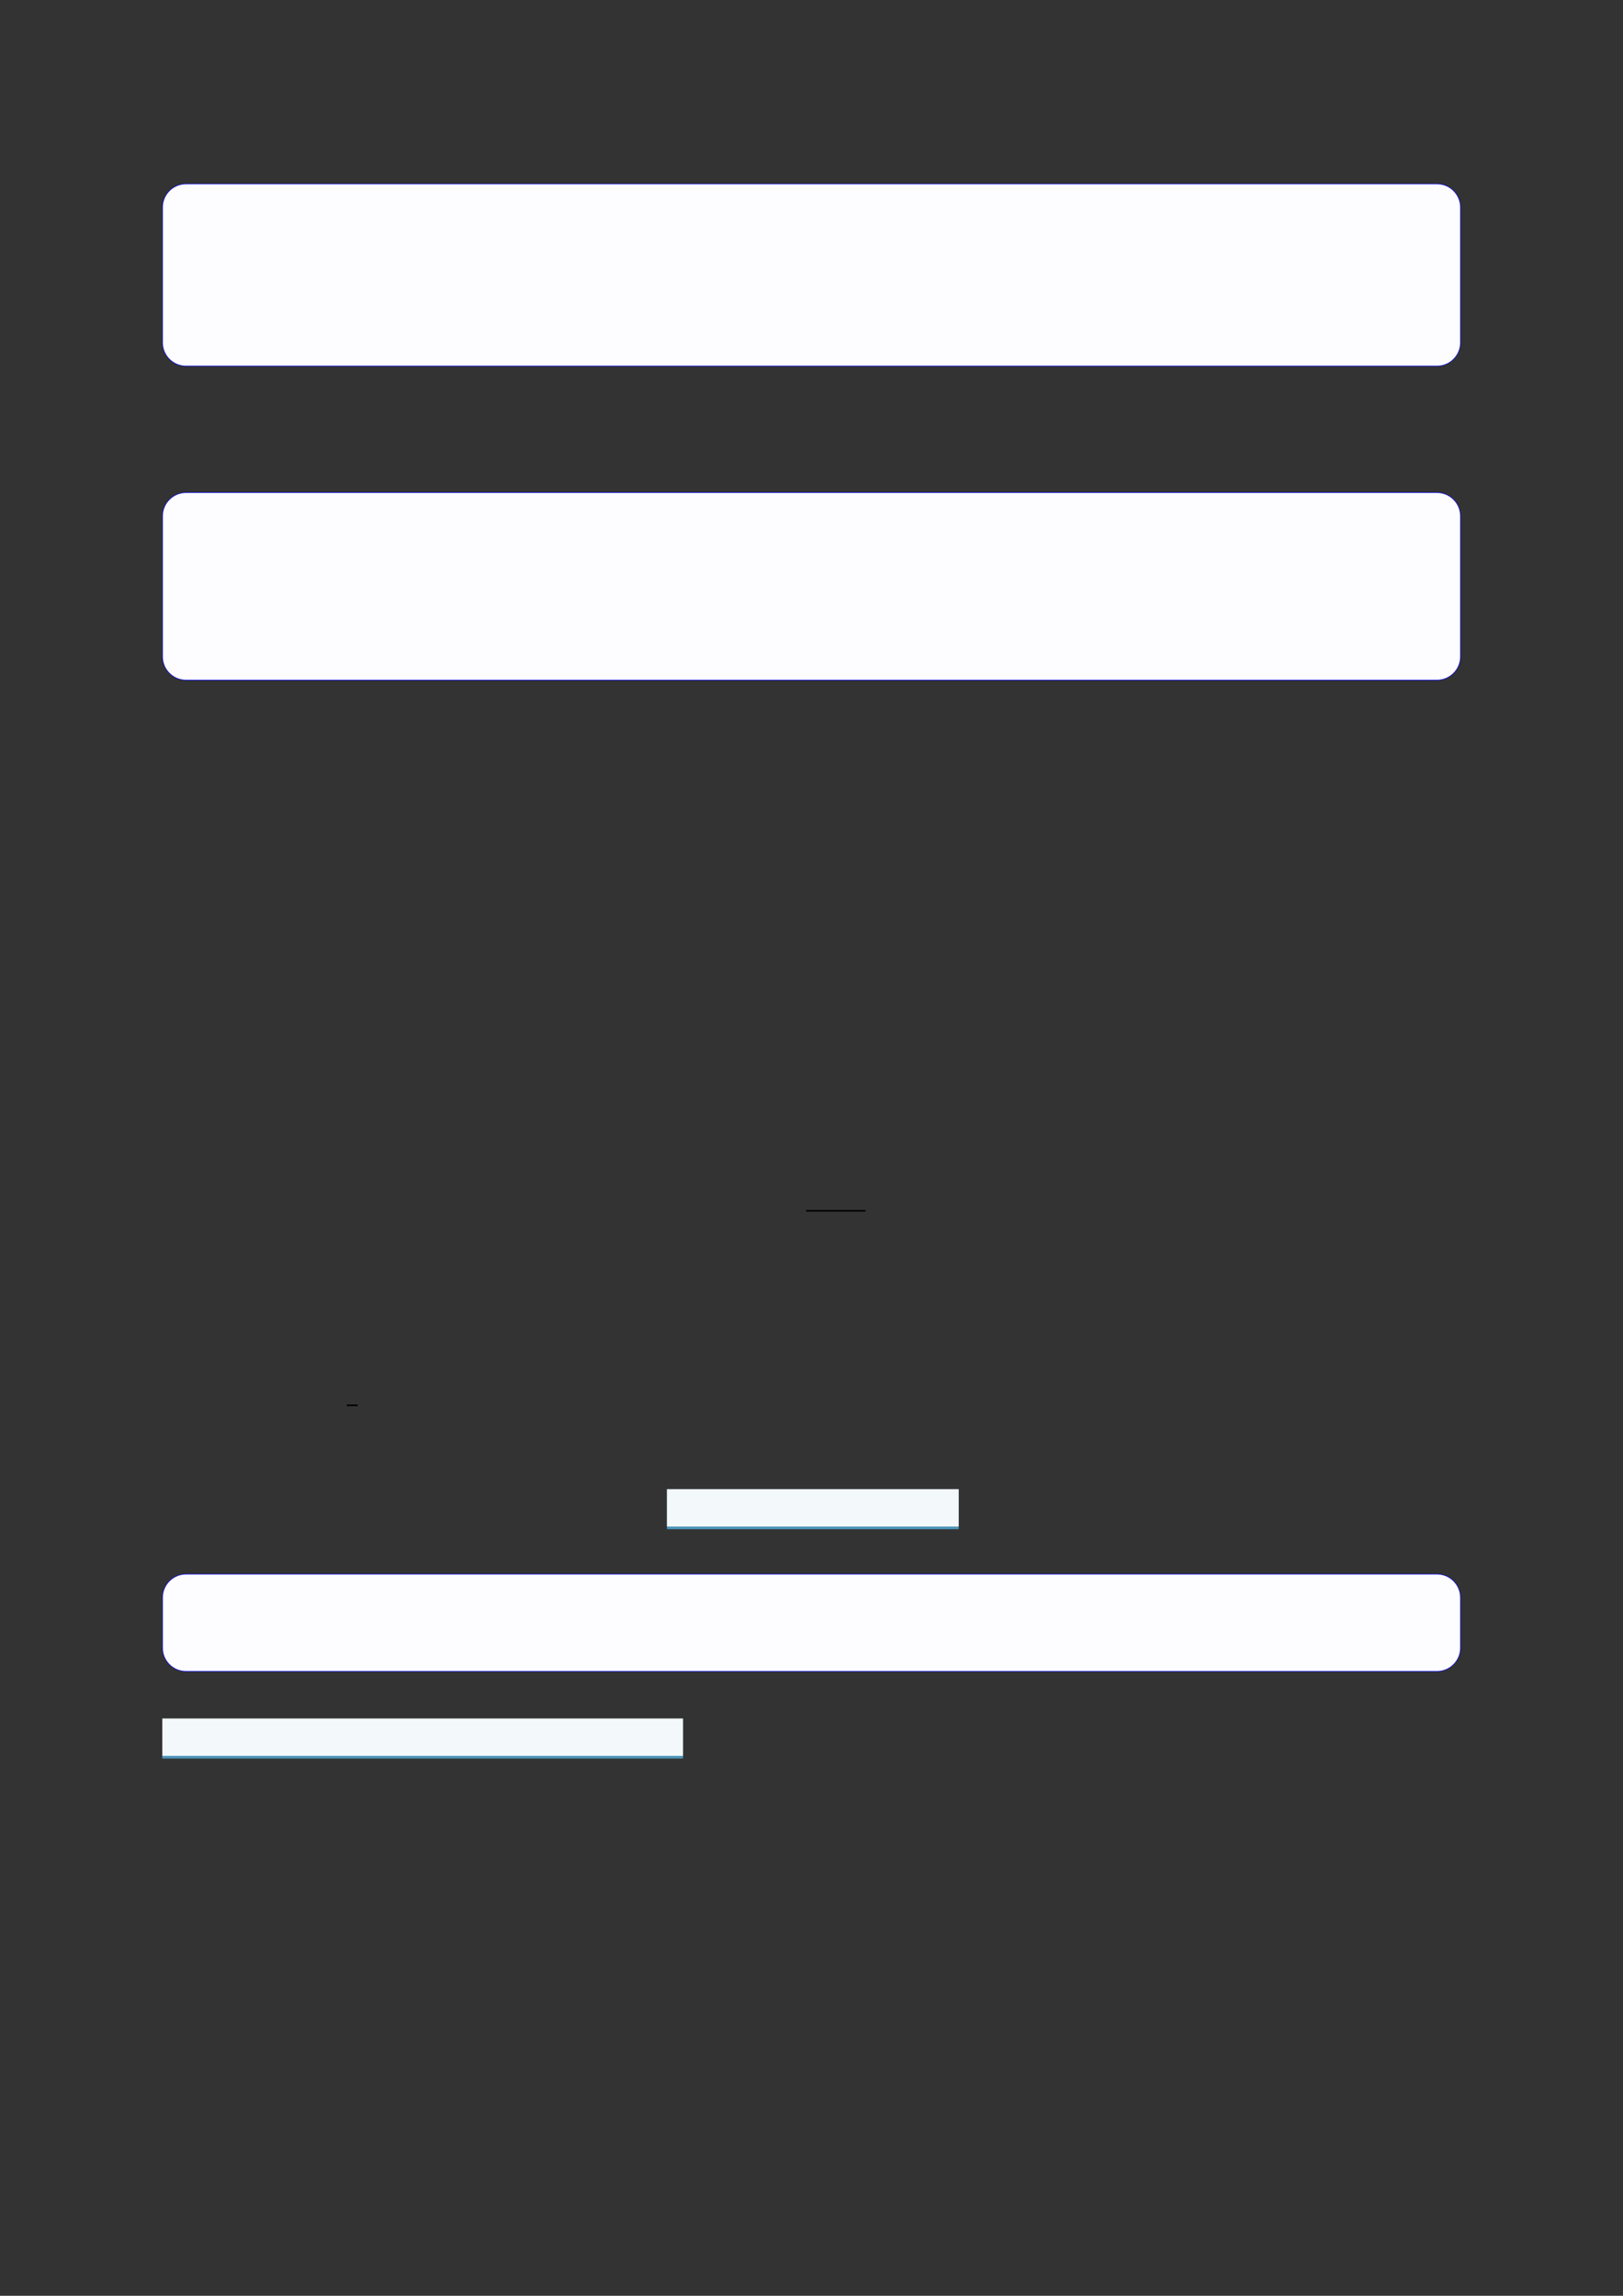 <?xml version="1.0" encoding="UTF-8"?>
<svg xmlns="http://www.w3.org/2000/svg" xmlns:xlink="http://www.w3.org/1999/xlink" width="3307.111" height="4677.167" viewBox="0 0 3307.111 4677.167">
<rect x="0" y="0" width="3307.111" height="4677.167" fill="#333333" stroke="none"/>
<path fill-rule="nonzero" fill="rgb(0%, 0%, 100%)" fill-opacity="1" d="M 330.707 697.91 L 330.707 422.512 C 330.707 395.809 352.352 374.16 379.059 374.16 L 2928.066 374.16 C 2954.773 374.16 2976.418 395.809 2976.418 422.512 L 2976.418 697.91 C 2976.418 724.613 2954.773 746.262 2928.066 746.262 L 379.059 746.262 C 352.352 746.262 330.707 724.613 330.707 697.91 Z M 330.707 697.91 "/>
<path fill-rule="nonzero" fill="rgb(98.999%, 98.999%, 100%)" fill-opacity="1" d="M 331.812 697.91 L 331.812 422.512 C 331.812 396.422 352.965 375.27 379.059 375.27 L 2928.066 375.27 C 2954.16 375.27 2975.312 396.422 2975.312 422.512 L 2975.312 697.91 C 2975.312 724.004 2954.16 745.152 2928.066 745.152 L 379.059 745.152 C 352.965 745.152 331.812 724.004 331.812 697.91 Z M 331.812 697.91 "/>
<path fill-rule="nonzero" fill="rgb(0%, 0%, 100%)" fill-opacity="1" d="M 330.707 1337.691 L 330.707 1051.457 C 330.707 1024.75 352.352 1003.102 379.059 1003.102 L 2928.066 1003.102 C 2954.773 1003.102 2976.418 1024.75 2976.418 1051.457 L 2976.418 1337.691 C 2976.418 1364.398 2954.773 1386.043 2928.066 1386.043 L 379.059 1386.043 C 352.352 1386.043 330.707 1364.398 330.707 1337.691 Z M 330.707 1337.691 "/>
<path fill-rule="nonzero" fill="rgb(98.999%, 98.999%, 100%)" fill-opacity="1" d="M 331.812 1337.691 L 331.812 1051.457 C 331.812 1025.363 352.965 1004.211 379.059 1004.211 L 2928.066 1004.211 C 2954.16 1004.211 2975.312 1025.363 2975.312 1051.457 L 2975.312 1337.691 C 2975.312 1363.785 2954.16 1384.938 2928.066 1384.938 L 379.059 1384.938 C 352.965 1384.938 331.812 1363.785 331.812 1337.691 Z M 331.812 1337.691 "/>
<path fill="none" stroke-width="0.588" stroke-linecap="butt" stroke-linejoin="miter" stroke="rgb(0%, 0%, 0%)" stroke-opacity="1" stroke-miterlimit="10" d="M 223.651 -371.982 L 245.422 -371.982 " transform="matrix(5.556, 0, 0, -5.556, 400, 400)"/>
<path fill="none" stroke-width="0.588" stroke-linecap="butt" stroke-linejoin="miter" stroke="rgb(0%, 0%, 0%)" stroke-opacity="1" stroke-miterlimit="10" d="M 55.219 -443.3 L 59.19 -443.3 " transform="matrix(5.556, 0, 0, -5.556, 400, 400)"/>
<path fill-rule="nonzero" fill="rgb(29.999%, 57.999%, 71.999%)" fill-opacity="1" d="M 1359.035 3115.504 L 1359.035 3034.379 L 1953.445 3034.379 L 1953.445 3115.504 Z M 1359.035 3115.504 "/>
<path fill-rule="nonzero" fill="rgb(95%, 96.999%, 98%)" fill-opacity="1" d="M 1359.035 3109.969 L 1359.035 3033.828 L 1953.445 3033.828 L 1953.445 3109.969 Z M 1359.035 3109.969 "/>
<path fill-rule="nonzero" fill="rgb(0%, 0%, 100%)" fill-opacity="1" d="M 330.707 3357.176 L 330.707 3254.801 C 330.707 3228.098 352.352 3206.449 379.059 3206.449 L 2928.066 3206.449 C 2954.773 3206.449 2976.418 3228.098 2976.418 3254.801 L 2976.418 3357.176 C 2976.418 3383.879 2954.773 3405.527 2928.066 3405.527 L 379.059 3405.527 C 352.352 3405.527 330.707 3383.879 330.707 3357.176 Z M 330.707 3357.176 "/>
<path fill-rule="nonzero" fill="rgb(98.999%, 98.999%, 100%)" fill-opacity="1" d="M 331.812 3357.176 L 331.812 3254.801 C 331.812 3228.707 352.965 3207.555 379.059 3207.555 L 2928.066 3207.555 C 2954.16 3207.555 2975.312 3228.707 2975.312 3254.801 L 2975.312 3357.176 C 2975.312 3383.27 2954.16 3404.422 2928.066 3404.422 L 379.059 3404.422 C 352.965 3404.422 331.812 3383.27 331.812 3357.176 Z M 331.812 3357.176 "/>
<path fill-rule="nonzero" fill="rgb(29.999%, 57.999%, 71.999%)" fill-opacity="1" d="M 330.707 3582.699 L 330.707 3501.574 L 1391.789 3501.574 L 1391.789 3582.699 Z M 330.707 3582.699 "/>
<path fill-rule="nonzero" fill="rgb(95%, 96.999%, 98%)" fill-opacity="1" d="M 330.707 3577.164 L 330.707 3501.02 L 1391.789 3501.02 L 1391.789 3577.164 Z M 330.707 3577.164 "/>
</svg>
